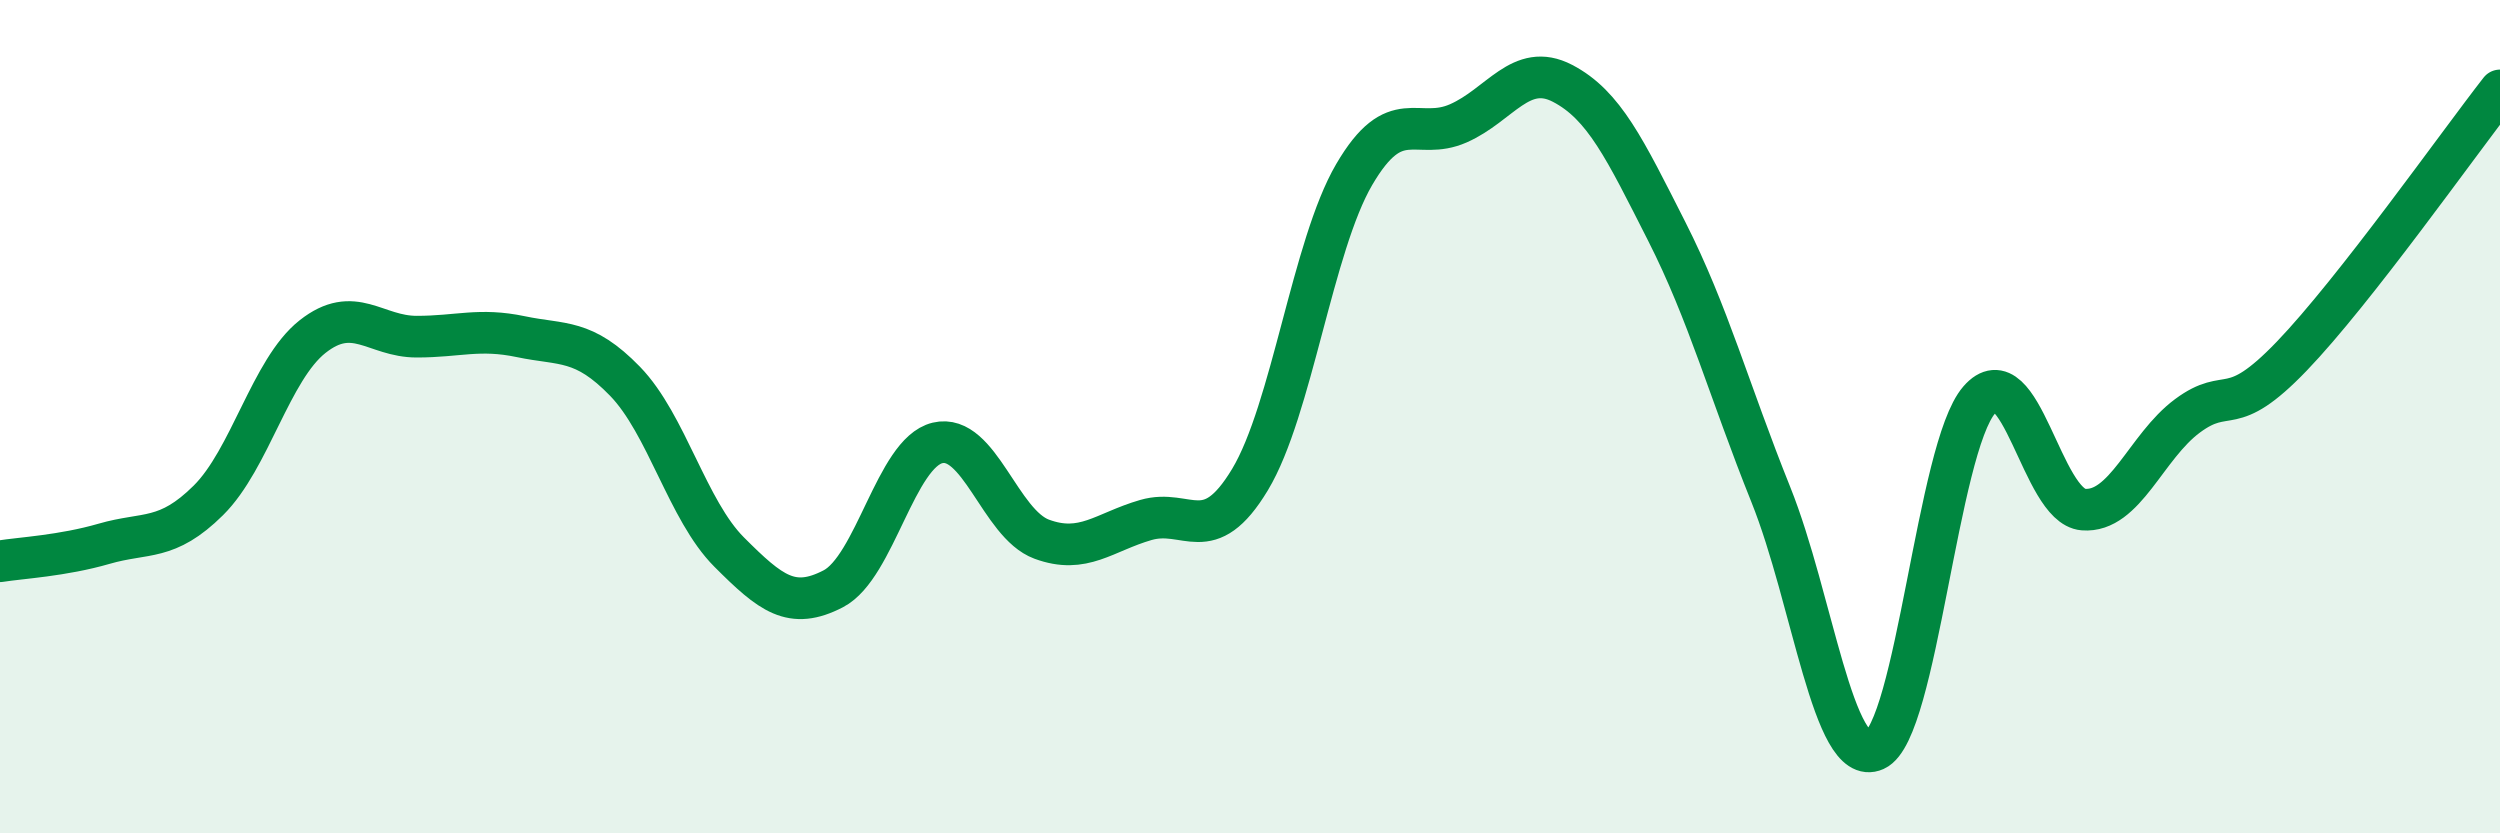 
    <svg width="60" height="20" viewBox="0 0 60 20" xmlns="http://www.w3.org/2000/svg">
      <path
        d="M 0,13.47 C 0.5,13.39 1.5,13.34 2.5,13.05 C 3.5,12.76 4,13 5,12.01 C 6,11.02 6.5,8.87 7.5,8.08 C 8.5,7.29 9,8.08 10,8.08 C 11,8.08 11.5,7.87 12.5,8.08 C 13.5,8.29 14,8.12 15,9.15 C 16,10.18 16.5,12.25 17.5,13.25 C 18.5,14.25 19,14.65 20,14.13 C 21,13.61 21.5,10.87 22.5,10.63 C 23.5,10.39 24,12.57 25,12.94 C 26,13.31 26.5,12.77 27.5,12.48 C 28.5,12.19 29,13.17 30,11.51 C 31,9.85 31.5,5.9 32.5,4.19 C 33.5,2.48 34,3.4 35,2.96 C 36,2.52 36.5,1.48 37.5,2 C 38.5,2.52 39,3.58 40,5.55 C 41,7.52 41.5,9.38 42.5,11.87 C 43.5,14.36 44,18.45 45,18 C 46,17.55 46.5,10.75 47.5,9.6 C 48.5,8.45 49,12.15 50,12.23 C 51,12.31 51.5,10.72 52.5,9.98 C 53.5,9.24 53.5,10.11 55,8.55 C 56.5,6.99 59,3.45 60,2.17L60 20L0 20Z"
        fill="#008740"
        opacity="0.1"
        stroke-linecap="round"
        stroke-linejoin="round"
      />
      <path
        d="M 0,13.47 C 0.5,13.39 1.5,13.34 2.5,13.05 C 3.5,12.76 4,13 5,12.01 C 6,11.02 6.5,8.87 7.5,8.08 C 8.5,7.29 9,8.08 10,8.08 C 11,8.08 11.5,7.87 12.5,8.08 C 13.5,8.29 14,8.12 15,9.15 C 16,10.18 16.5,12.25 17.5,13.25 C 18.5,14.25 19,14.65 20,14.13 C 21,13.61 21.5,10.87 22.5,10.63 C 23.5,10.39 24,12.57 25,12.94 C 26,13.31 26.5,12.77 27.5,12.48 C 28.5,12.19 29,13.17 30,11.51 C 31,9.85 31.5,5.9 32.5,4.19 C 33.5,2.48 34,3.4 35,2.96 C 36,2.52 36.5,1.48 37.5,2 C 38.5,2.52 39,3.58 40,5.55 C 41,7.52 41.5,9.38 42.5,11.87 C 43.5,14.36 44,18.45 45,18 C 46,17.55 46.5,10.75 47.5,9.6 C 48.5,8.45 49,12.15 50,12.23 C 51,12.31 51.5,10.72 52.5,9.98 C 53.5,9.24 53.5,10.11 55,8.55 C 56.5,6.99 59,3.45 60,2.17"
        stroke="#008740"
        stroke-width="1"
        fill="none"
        stroke-linecap="round"
        stroke-linejoin="round"
      />
    </svg>
  